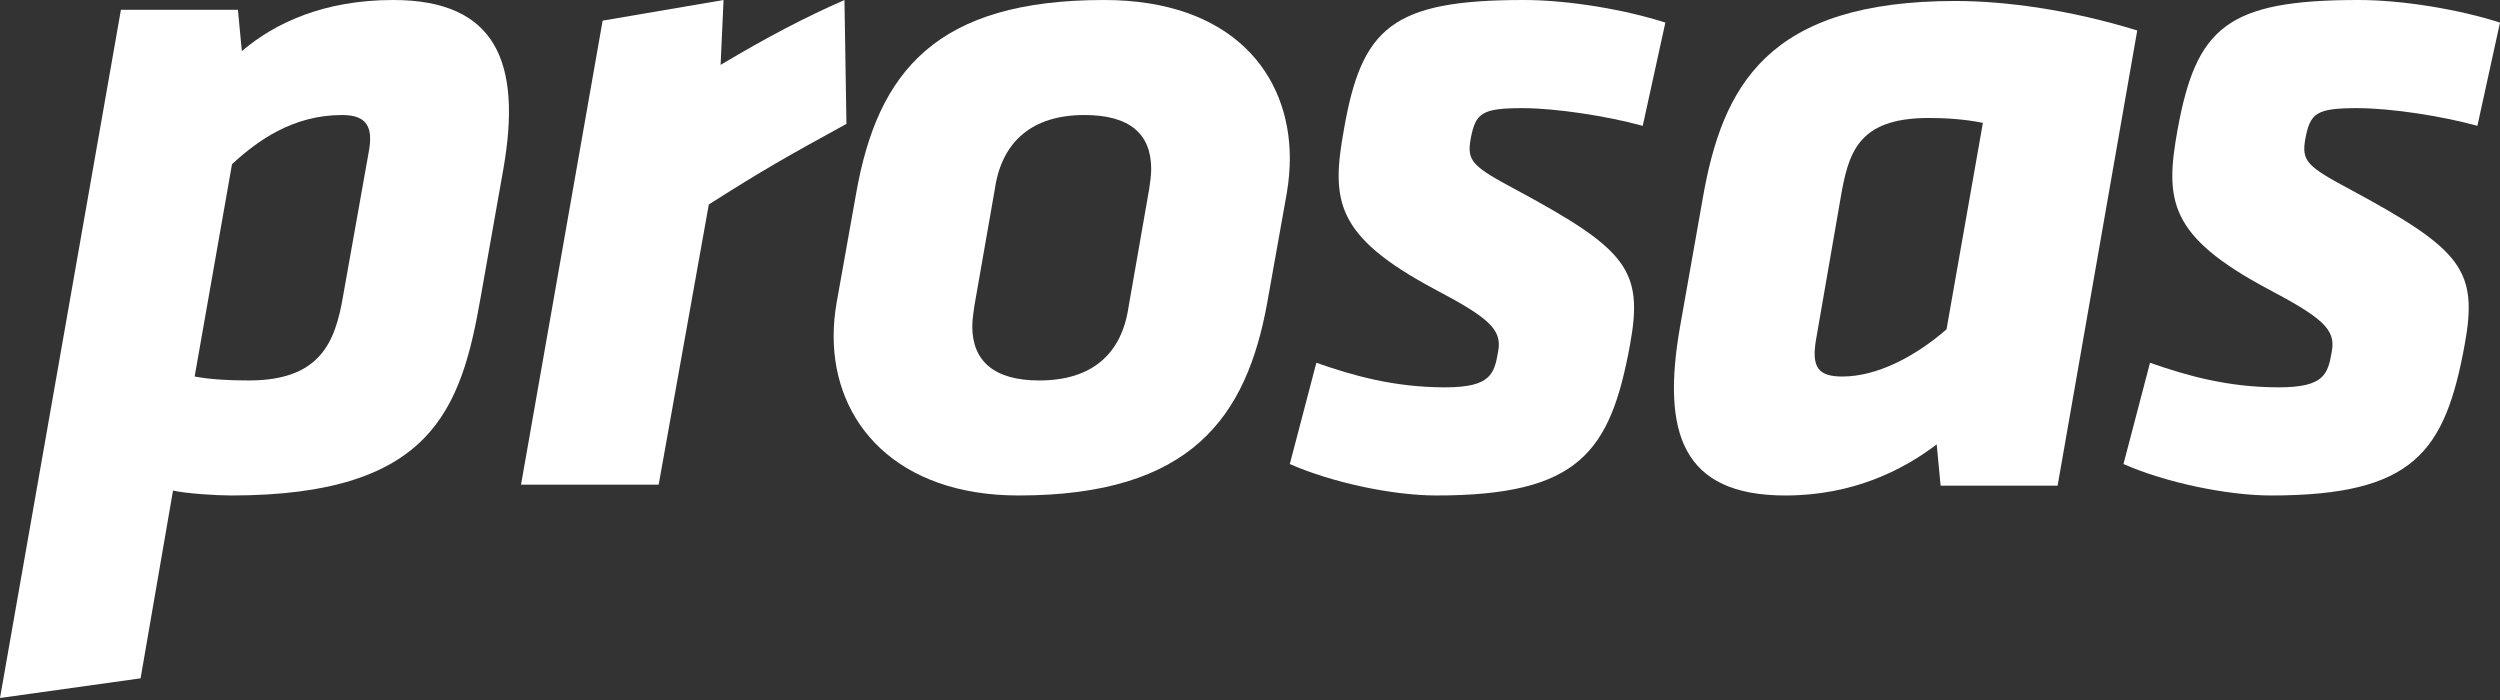 <svg width="250" height="70" viewBox="0 0 250 70" fill="none" xmlns="http://www.w3.org/2000/svg">
<rect x="0" y="0" width="250" height="70" fill="#333333" stroke="none"/>
<path d="M23.791 0.983L24.184 5.112C27.526 2.261 32.442 0 39.324 0C49.646 0 52.202 6.292 50.334 16.909L48.073 29.689C46.107 40.995 43.158 49.548 23.103 49.548C21.628 49.548 18.58 49.351 17.302 49.056L14.058 67.833L0 69.799L12.092 0.983H23.791ZM36.866 15.238C37.358 12.682 36.669 11.502 34.212 11.502C29.296 11.502 25.757 14.058 23.201 16.418L19.465 37.652C21.038 37.947 22.906 38.046 24.872 38.046C32.049 38.046 33.523 34.212 34.31 29.591L36.866 15.238Z" fill="white"/>
<path d="M84.644 12.387C78.549 15.729 76.288 17.008 70.881 20.448L65.867 48.466H52.103L60.263 2.064L72.355 0L72.06 6.488C76.681 3.736 80.416 1.77 84.447 0L84.644 12.387Z" fill="white"/>
<path d="M83.366 33.622C83.366 32.54 83.465 31.361 83.661 30.279L85.627 19.269C87.79 7.078 93.689 0 110.401 0C123.181 0 128.982 7.373 128.982 15.828C128.982 16.909 128.883 18.089 128.687 19.269L126.721 30.279C124.656 41.683 119.151 49.548 101.848 49.548C89.756 49.548 83.366 42.371 83.366 33.622ZM115.12 16.909C115.12 13.37 112.957 11.502 108.435 11.502C103.225 11.502 100.177 14.156 99.489 18.875L97.424 30.672C97.326 31.361 97.228 32.049 97.228 32.639C97.228 36.079 99.391 38.046 103.913 38.046C109.221 38.046 112.171 35.391 112.859 30.672L114.923 18.875C115.022 18.187 115.12 17.499 115.12 16.909Z" fill="white"/>
<path d="M128.981 46.402L131.636 36.276C135.273 37.554 139.402 38.734 144.514 38.734C149.135 38.734 149.43 37.358 149.823 35.096C150.216 32.934 148.84 31.754 143.433 28.903C133.504 23.594 133.11 20.055 134.388 12.977C136.158 2.753 139.206 0 152.379 0C156.901 0 162.603 0.983 166.536 2.261L164.274 12.584C160.735 11.601 155.525 10.814 152.281 10.814C148.152 10.814 147.562 11.306 147.07 13.862C146.677 16.123 147.169 16.614 151.789 19.072C162.701 24.971 164.373 27.035 162.996 34.507C161.03 45.222 157.884 49.548 143.63 49.548C139.304 49.548 133.209 48.27 128.981 46.402Z" fill="white"/>
<path d="M194.062 48.565L193.669 44.436C190.326 46.992 185.313 49.548 178.529 49.548C168.207 49.548 166.142 43.256 168.01 32.639L170.271 19.859C172.237 8.553 176.76 0.099 195.537 0.099C200.55 0.099 207.039 0.983 213.724 3.048L205.761 48.565H194.062ZM181.577 34.114C181.184 36.67 181.773 37.653 184.231 37.653C187.77 37.653 191.604 35.588 194.652 32.934L198.289 12.289C196.421 11.896 194.357 11.797 192.882 11.797C185.706 11.797 184.821 15.336 184.034 19.957L181.577 34.114Z" fill="white"/>
<path d="M212.348 46.402L215.002 36.276C218.639 37.554 222.768 38.734 227.88 38.734C232.501 38.734 232.796 37.358 233.189 35.096C233.582 32.934 232.206 31.754 226.799 28.903C216.87 23.594 216.477 20.055 217.755 12.977C219.623 2.753 222.67 0 235.844 0C240.366 0 246.068 0.983 250 2.261L247.739 12.584C244.2 11.601 239.088 10.814 235.745 10.814C231.616 10.814 231.026 11.306 230.535 13.862C230.142 16.123 230.633 16.614 235.254 19.072C246.166 24.971 247.837 27.035 246.461 34.507C244.495 45.222 241.349 49.548 227.094 49.548C222.768 49.548 216.575 48.27 212.348 46.402Z" fill="white"/>
</svg>
